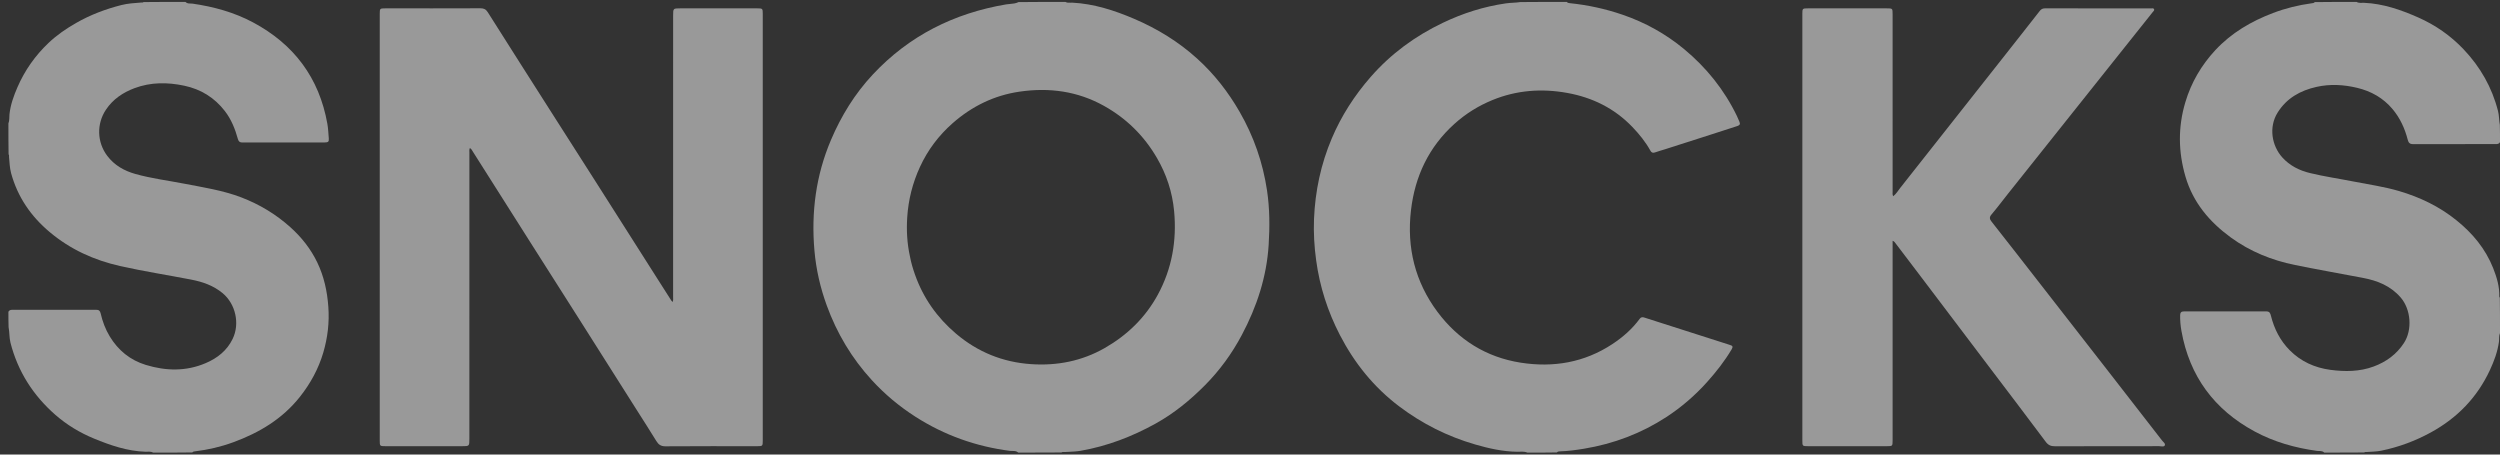 <svg xmlns="http://www.w3.org/2000/svg" width="99" height="18" viewBox="0 0 99 18" fill="none"><rect x="0" y="0" width="99" height="18" fill="#333333" stroke="none"/><g opacity="0.5"><path d="M7.343 0.076C7.431 0.162 7.539 0.131 7.631 0.145C8.466 0.267 9.272 0.487 10.019 0.886C11.64 1.752 12.639 3.08 12.963 4.899C12.997 5.091 13.004 5.287 13.02 5.482C13.031 5.612 12.998 5.642 12.842 5.642C11.991 5.642 11.14 5.642 10.289 5.642C10.059 5.642 9.829 5.639 9.599 5.643C9.497 5.645 9.447 5.603 9.42 5.504C9.311 5.108 9.16 4.729 8.906 4.4C8.495 3.866 7.956 3.534 7.298 3.394C6.632 3.253 5.972 3.25 5.327 3.491C4.868 3.663 4.473 3.928 4.195 4.344C3.82 4.906 3.84 5.631 4.246 6.17C4.53 6.547 4.92 6.766 5.363 6.89C5.998 7.068 6.654 7.149 7.301 7.275C8.06 7.422 8.826 7.538 9.554 7.816C10.276 8.093 10.925 8.482 11.503 9.002C11.947 9.402 12.305 9.856 12.563 10.391C12.831 10.946 12.958 11.535 13.002 12.149C13.047 12.768 12.976 13.369 12.802 13.962C12.611 14.607 12.295 15.185 11.879 15.711C11.186 16.587 10.27 17.135 9.238 17.513C8.745 17.694 8.236 17.812 7.715 17.874C7.68 17.878 7.647 17.881 7.616 17.917C7.099 17.924 6.588 17.924 6.065 17.924C5.963 17.868 5.858 17.891 5.764 17.889C5.043 17.866 4.376 17.636 3.72 17.366C3.162 17.136 2.649 16.826 2.194 16.429C1.312 15.658 0.707 14.711 0.415 13.572C0.364 13.372 0.38 13.163 0.34 12.952C0.333 12.749 0.333 12.552 0.333 12.344C0.372 12.278 0.428 12.268 0.491 12.268C1.597 12.268 2.704 12.269 3.81 12.267C3.914 12.267 3.963 12.308 3.985 12.408C4.059 12.729 4.173 13.036 4.344 13.319C4.679 13.873 5.152 14.26 5.772 14.45C6.569 14.693 7.366 14.713 8.145 14.38C8.606 14.184 8.987 13.886 9.213 13.42C9.505 12.819 9.332 12.039 8.817 11.61C8.451 11.306 8.022 11.159 7.565 11.071C6.629 10.89 5.687 10.744 4.757 10.535C3.725 10.303 2.785 9.877 1.968 9.19C1.222 8.564 0.698 7.801 0.44 6.858C0.383 6.647 0.378 6.431 0.358 6.216C0.355 6.183 0.369 6.147 0.34 6.109C0.333 5.701 0.333 5.301 0.333 4.888C0.382 4.764 0.363 4.643 0.375 4.527C0.415 4.15 0.542 3.798 0.691 3.455C0.981 2.787 1.392 2.203 1.921 1.701C2.25 1.388 2.622 1.134 3.014 0.91C3.575 0.588 4.174 0.362 4.8 0.202C5.057 0.136 5.319 0.121 5.582 0.101C5.615 0.099 5.65 0.11 5.688 0.082C6.241 0.076 6.786 0.076 7.343 0.076Z" fill="white"></path><path d="M92.041 17.924C91.954 17.838 91.845 17.868 91.754 17.855C90.886 17.737 90.054 17.502 89.282 17.085C87.681 16.22 86.703 14.897 86.384 13.099C86.347 12.893 86.33 12.686 86.334 12.477C86.337 12.374 86.381 12.332 86.482 12.332C87.572 12.333 88.661 12.334 89.75 12.331C89.877 12.331 89.905 12.408 89.929 12.505C90.058 13.023 90.294 13.487 90.67 13.867C91.113 14.315 91.664 14.563 92.284 14.646C92.862 14.722 93.44 14.72 93.997 14.514C94.493 14.33 94.903 14.033 95.195 13.585C95.536 13.062 95.475 12.255 95.068 11.782C94.671 11.322 94.149 11.113 93.572 11.004C92.674 10.834 91.774 10.674 90.878 10.493C89.96 10.306 89.105 9.96 88.342 9.405C87.495 8.787 86.845 8.02 86.546 6.997C86.258 6.015 86.245 5.028 86.541 4.043C86.774 3.264 87.174 2.582 87.728 1.985C88.366 1.299 89.148 0.844 90.012 0.515C90.507 0.326 91.018 0.202 91.543 0.13C91.585 0.124 91.629 0.126 91.666 0.083C92.217 0.076 92.762 0.076 93.32 0.076C93.418 0.133 93.519 0.107 93.61 0.111C94.37 0.143 95.071 0.387 95.756 0.689C96.44 0.991 97.045 1.411 97.56 1.955C98.222 2.653 98.686 3.465 98.922 4.4C98.967 4.576 98.959 4.76 98.994 4.946C99 5.175 99 5.396 99 5.63C98.961 5.696 98.905 5.706 98.842 5.706C97.745 5.706 96.647 5.705 95.549 5.707C95.428 5.707 95.376 5.649 95.348 5.54C95.232 5.089 95.044 4.674 94.741 4.315C94.37 3.876 93.894 3.61 93.342 3.478C92.811 3.351 92.275 3.32 91.737 3.44C91.094 3.584 90.552 3.885 90.194 4.458C89.832 5.035 89.963 5.774 90.38 6.235C90.676 6.562 91.054 6.751 91.475 6.853C92.037 6.99 92.611 7.072 93.178 7.184C93.787 7.304 94.404 7.389 95.001 7.565C95.83 7.81 96.595 8.175 97.272 8.721C97.914 9.237 98.425 9.85 98.731 10.622C98.873 10.983 98.984 11.352 98.972 11.746C98.972 11.757 98.983 11.769 98.993 11.789C99 12.256 99 12.716 99 13.188C98.951 13.307 98.973 13.423 98.958 13.534C98.905 13.926 98.769 14.292 98.604 14.648C98.101 15.734 97.311 16.55 96.263 17.123C95.643 17.462 94.989 17.706 94.297 17.847C94.109 17.886 93.916 17.884 93.726 17.899C93.693 17.902 93.658 17.89 93.62 17.918C93.093 17.924 92.573 17.924 92.041 17.924Z" fill="white"></path><path d="M62.043 0.076C62.081 0.117 62.123 0.122 62.166 0.126C62.879 0.199 63.575 0.35 64.254 0.583C65.149 0.89 65.964 1.342 66.69 1.944C67.575 2.678 68.282 3.557 68.783 4.596C68.818 4.669 68.847 4.745 68.88 4.818C68.922 4.908 68.897 4.959 68.801 4.99C68.436 5.105 68.073 5.226 67.709 5.343C67.118 5.533 66.526 5.722 65.935 5.911C65.801 5.953 65.666 5.991 65.533 6.037C65.449 6.066 65.398 6.043 65.356 5.966C65.163 5.618 64.913 5.31 64.639 5.025C63.931 4.288 63.059 3.859 62.059 3.679C61.05 3.497 60.06 3.57 59.106 3.96C58.552 4.186 58.046 4.499 57.599 4.902C56.578 5.82 56.031 6.982 55.874 8.331C55.703 9.803 56.035 11.159 56.924 12.351C57.748 13.454 58.851 14.146 60.215 14.361C61.51 14.565 62.743 14.358 63.854 13.623C64.266 13.351 64.638 13.026 64.933 12.623C64.989 12.546 65.052 12.555 65.124 12.578C65.375 12.658 65.626 12.739 65.877 12.819C66.732 13.093 67.586 13.366 68.441 13.639C68.465 13.647 68.489 13.657 68.513 13.663C68.61 13.689 68.634 13.73 68.577 13.827C68.299 14.297 67.964 14.723 67.599 15.13C67.122 15.662 66.585 16.125 65.989 16.514C64.993 17.163 63.9 17.575 62.727 17.769C62.408 17.822 62.088 17.865 61.764 17.874C61.726 17.876 61.687 17.878 61.652 17.917C61.263 17.924 60.879 17.924 60.484 17.924C60.348 17.865 60.212 17.892 60.086 17.89C59.513 17.882 58.962 17.759 58.417 17.601C57.323 17.284 56.32 16.781 55.41 16.094C54.404 15.335 53.636 14.381 53.058 13.263C52.576 12.33 52.261 11.348 52.12 10.31C52.045 9.766 52.013 9.218 52.035 8.669C52.081 7.566 52.307 6.5 52.738 5.483C53.117 4.587 53.639 3.778 54.28 3.045C55.082 2.128 56.044 1.425 57.14 0.902C57.934 0.522 58.764 0.258 59.637 0.133C59.823 0.106 60.014 0.112 60.209 0.082C60.821 0.076 61.426 0.076 62.043 0.076Z" fill="white"></path><path d="M74.947 11.924C74.947 13.771 74.947 15.605 74.947 17.439C74.947 17.665 74.944 17.669 74.72 17.669C73.681 17.669 72.643 17.669 71.605 17.669C71.376 17.669 71.373 17.666 71.373 17.444C71.373 11.813 71.373 6.183 71.373 0.553C71.373 0.336 71.378 0.331 71.595 0.331C72.633 0.331 73.672 0.331 74.71 0.331C74.946 0.331 74.947 0.332 74.947 0.564C74.947 2.9 74.947 5.237 74.948 7.573C74.948 7.636 74.935 7.7 74.968 7.771C75.091 7.683 75.159 7.554 75.247 7.444C75.955 6.552 76.659 5.656 77.364 4.762C78.217 3.68 79.07 2.6 79.923 1.518C80.207 1.158 80.493 0.798 80.773 0.435C80.828 0.364 80.888 0.331 80.977 0.331C82.382 0.332 83.786 0.331 85.19 0.332C85.23 0.332 85.285 0.317 85.303 0.367C85.319 0.412 85.274 0.445 85.249 0.477C84.808 1.033 84.365 1.587 83.922 2.142C83.239 3 82.555 3.857 81.872 4.715C81.083 5.706 80.293 6.696 79.505 7.687C79.29 7.957 79.085 8.233 78.862 8.495C78.765 8.608 78.792 8.684 78.87 8.782C79.189 9.185 79.506 9.59 79.822 9.996C81.024 11.538 82.225 13.081 83.426 14.623C84.152 15.556 84.876 16.49 85.601 17.423C85.604 17.426 85.606 17.43 85.609 17.433C85.655 17.5 85.763 17.561 85.725 17.639C85.692 17.707 85.577 17.668 85.499 17.668C84.124 17.669 82.749 17.667 81.375 17.672C81.215 17.673 81.11 17.628 81.012 17.496C80.263 16.495 79.507 15.5 78.752 14.504C77.872 13.341 76.992 12.178 76.112 11.015C75.763 10.555 75.413 10.094 75.063 9.634C75.038 9.601 75.017 9.562 74.947 9.534C74.947 10.334 74.947 11.123 74.947 11.924Z" fill="white"></path><path d="M25.201 16.213C24.445 15.02 23.695 13.834 22.943 12.649C22.289 11.619 21.633 10.59 20.979 9.56C20.229 8.378 19.482 7.196 18.732 6.015C18.699 5.963 18.674 5.901 18.607 5.862C18.576 5.926 18.588 5.99 18.588 6.051C18.587 9.826 18.587 13.601 18.587 17.375C18.587 17.669 18.587 17.669 18.296 17.669C17.287 17.669 16.279 17.669 15.27 17.669C15.042 17.669 15.038 17.666 15.038 17.444C15.038 11.813 15.038 6.183 15.038 0.553C15.038 0.336 15.043 0.331 15.261 0.331C16.516 0.331 17.771 0.333 19.027 0.328C19.161 0.328 19.242 0.368 19.316 0.484C20.154 1.811 20.998 3.134 21.841 4.457C22.428 5.379 23.018 6.299 23.605 7.22C24.422 8.504 25.239 9.789 26.056 11.074C26.232 11.35 26.407 11.626 26.584 11.902C26.595 11.919 26.61 11.933 26.633 11.96C26.669 11.889 26.655 11.826 26.655 11.765C26.656 8.05 26.656 4.335 26.656 0.62C26.656 0.331 26.656 0.331 26.939 0.331C27.956 0.331 28.974 0.331 29.991 0.331C30.198 0.331 30.205 0.339 30.205 0.548C30.206 6.182 30.206 11.817 30.205 17.451C30.205 17.661 30.198 17.669 29.991 17.669C28.778 17.669 27.566 17.665 26.353 17.674C26.172 17.675 26.077 17.606 25.989 17.462C25.734 17.044 25.467 16.634 25.201 16.213Z" fill="white"></path><path fill-rule="evenodd" clip-rule="evenodd" d="M40.09 17.858C40.17 17.858 40.253 17.858 40.326 17.924C40.9 17.924 41.463 17.924 42.032 17.918C42.068 17.896 42.101 17.897 42.133 17.899C42.146 17.9 42.158 17.9 42.169 17.9C42.218 17.897 42.266 17.895 42.315 17.893C42.477 17.885 42.639 17.878 42.798 17.85C43.848 17.667 44.83 17.289 45.76 16.775C46.491 16.37 47.129 15.847 47.718 15.254C48.305 14.662 48.787 13.998 49.176 13.265C49.77 12.148 50.159 10.968 50.239 9.697C50.284 8.979 50.281 8.261 50.175 7.547C50.01 6.44 49.649 5.402 49.091 4.432C48.638 3.644 48.085 2.935 47.411 2.324C46.67 1.652 45.827 1.136 44.909 0.744C44.125 0.409 43.321 0.15 42.461 0.105C42.437 0.104 42.413 0.105 42.388 0.107C42.324 0.11 42.258 0.113 42.192 0.076C41.566 0.076 40.953 0.076 40.334 0.083C40.224 0.137 40.11 0.147 39.996 0.157C39.945 0.161 39.894 0.166 39.843 0.174C37.778 0.524 35.999 1.414 34.56 2.954C33.849 3.716 33.314 4.586 32.907 5.541C32.309 6.946 32.119 8.412 32.252 9.923C32.317 10.667 32.483 11.391 32.739 12.095C33.141 13.2 33.733 14.191 34.527 15.056C35.038 15.613 35.614 16.095 36.252 16.503C37.4 17.237 38.65 17.682 40 17.855C40.029 17.858 40.059 17.858 40.09 17.858ZM35.926 8.605C35.893 9.119 35.919 9.633 36.033 10.15C36.08 10.404 36.151 10.641 36.233 10.873C36.56 11.801 37.108 12.575 37.857 13.212C38.716 13.942 39.711 14.344 40.829 14.42C41.86 14.49 42.843 14.3 43.751 13.78C44.643 13.269 45.355 12.577 45.847 11.675C46.411 10.641 46.604 9.527 46.495 8.358C46.424 7.601 46.19 6.896 45.807 6.241C45.297 5.37 44.602 4.686 43.721 4.194C42.674 3.609 41.549 3.458 40.376 3.629C39.368 3.775 38.486 4.209 37.725 4.878C37.174 5.363 36.738 5.941 36.429 6.613C36.138 7.247 35.97 7.912 35.926 8.605Z" fill="white"></path></g></svg>